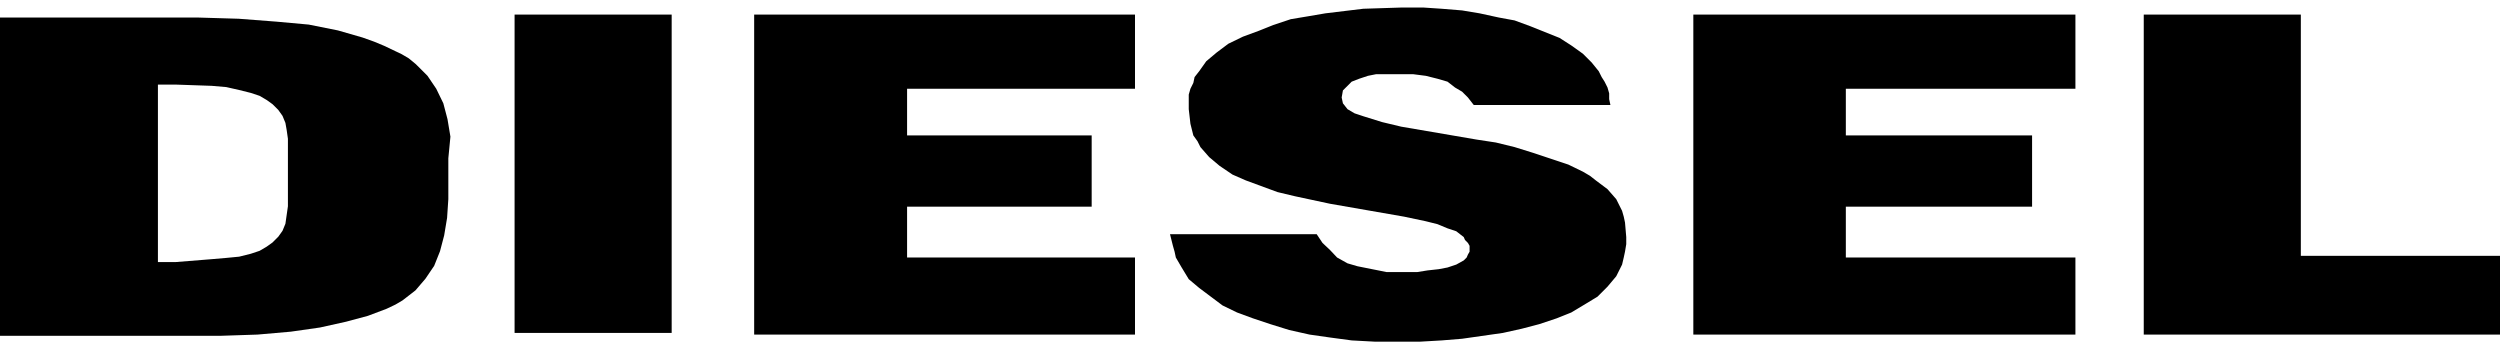 <svg viewBox="0 0 300 41" fill="none" xmlns="http://www.w3.org/2000/svg">
<path d="M90.5 40.15H136.2V30.9H108.85V24.8H131V16.25H108.85V10.65H136.2V1.75H90.5V40.15Z" fill="black"/>
<path d="M80.6 1.75H61.75V39.95H80.6V1.75Z" fill="black"/>
<path d="M54.05 16.4L53.7 14.3L53.2 12.4L52.35 10.65L51.3 9.1L49.9 7.7L49.05 7L48.2 6.5L46.1 5.5L44.9 5L43.5 4.5L40.55 3.65L37.05 2.95L33.2 2.6L28.65 2.25L23.6 2.1H0V40.3H26.35L30.9 40.15L34.9 39.8L38.4 39.3L41.55 38.6L44.15 37.9L46.4 37.05L47.45 36.55L48.3 36.05L49.85 34.85L51.05 33.45L52.1 31.9L52.8 30.15L53.3 28.25L53.65 26.15L53.8 23.9V19L54.05 16.4ZM34.55 24.75L34.25 26.85L33.9 27.7L33.4 28.4L32.7 29.1L32 29.6L31.15 30.1L30.1 30.45L28.7 30.8L27.15 30.95L25.4 31.1L21.05 31.45H18.95V10.15H21.05L25.4 10.3L27.15 10.45L28.7 10.8L30.1 11.15L31.15 11.5L32 12L32.7 12.5L33.4 13.2L33.9 13.9L34.25 14.75L34.4 15.6L34.55 16.65V24.75Z" fill="black"/>
<path d="M276.1 30.7V1.75H257.25V40.15H300V30.7H276.1Z" fill="black"/>
<path d="M203.2 40.15H249.05V30.9H221.5V24.8H243.85V16.25H221.5V10.65H249.05V1.75H203.2V40.15Z" fill="black"/>
<path d="M194.85 26L194.65 25.3L193.95 23.9L192.9 22.7L191.5 21.65L190.8 21.1L189.95 20.6L188.2 19.75L184 18.35L181.75 17.65L179.5 17.1L177.2 16.75L168.15 15.2L165.85 14.65L163.6 13.95L162.55 13.6L161.7 13.1L161.15 12.4L161 11.7L161.15 10.85L162.2 9.8L163.1 9.45L164.15 9.1L165.15 8.9H169.55L171.1 9.1L172.5 9.45L173.7 9.8L174.6 10.5L175.45 11L176.15 11.7L176.85 12.6H193.25L193.1 11.9V11.2L192.9 10.5L192.55 9.8L192.2 9.25L191.85 8.55L191 7.5L189.95 6.45L188.55 5.45L187.15 4.55L183.65 3.15L181.75 2.45L179.85 2.1L177.55 1.6L175.45 1.25L173 1.05L170.75 0.9H168.3L163.6 1.05L159.05 1.6L157 1.95L154.9 2.3L152.8 3L151.05 3.7L149.15 4.4L147.4 5.25L146 6.3L144.75 7.35L143.9 8.55L143.35 9.25L143.2 9.95L142.85 10.65L142.65 11.35V13.1L142.85 14.85L143.2 16.25L143.7 16.95L144.05 17.65L145.1 18.85L146.35 19.9L147.9 20.95L149.5 21.65L153.3 23.05L155.4 23.55L159.6 24.45L168.5 26L171.1 26.55L172.5 26.9L173.7 27.4L174.75 27.75L175.65 28.45L175.8 28.8L176.15 29.15L176.35 29.5V30.2L176.15 30.55L176 30.9L175.65 31.25L174.75 31.75L173.7 32.1L172.65 32.3L171.3 32.45L170.05 32.65H166.4L162.9 31.95L161.7 31.6L160.45 30.9L159.6 30L158.7 29.15L158 28.1H140.4L140.75 29.5L140.95 30.2L141.1 30.9L141.8 32.1L142.65 33.5L143.9 34.55L146.7 36.65L148.45 37.5L150.35 38.2L152.45 38.9L154.7 39.6L157.15 40.15L159.6 40.5L162.2 40.85L165 41H170.4L173 40.85L175.45 40.65L180.35 39.95L182.6 39.45L184.7 38.9L186.8 38.2L188.55 37.5L190.3 36.45L191.7 35.6L192.9 34.4L193.95 33.15L194.65 31.75L194.85 30.9L195 30.2L195.15 29.3V28.45L195 26.7L194.85 26Z" fill="black"/>
</svg>
